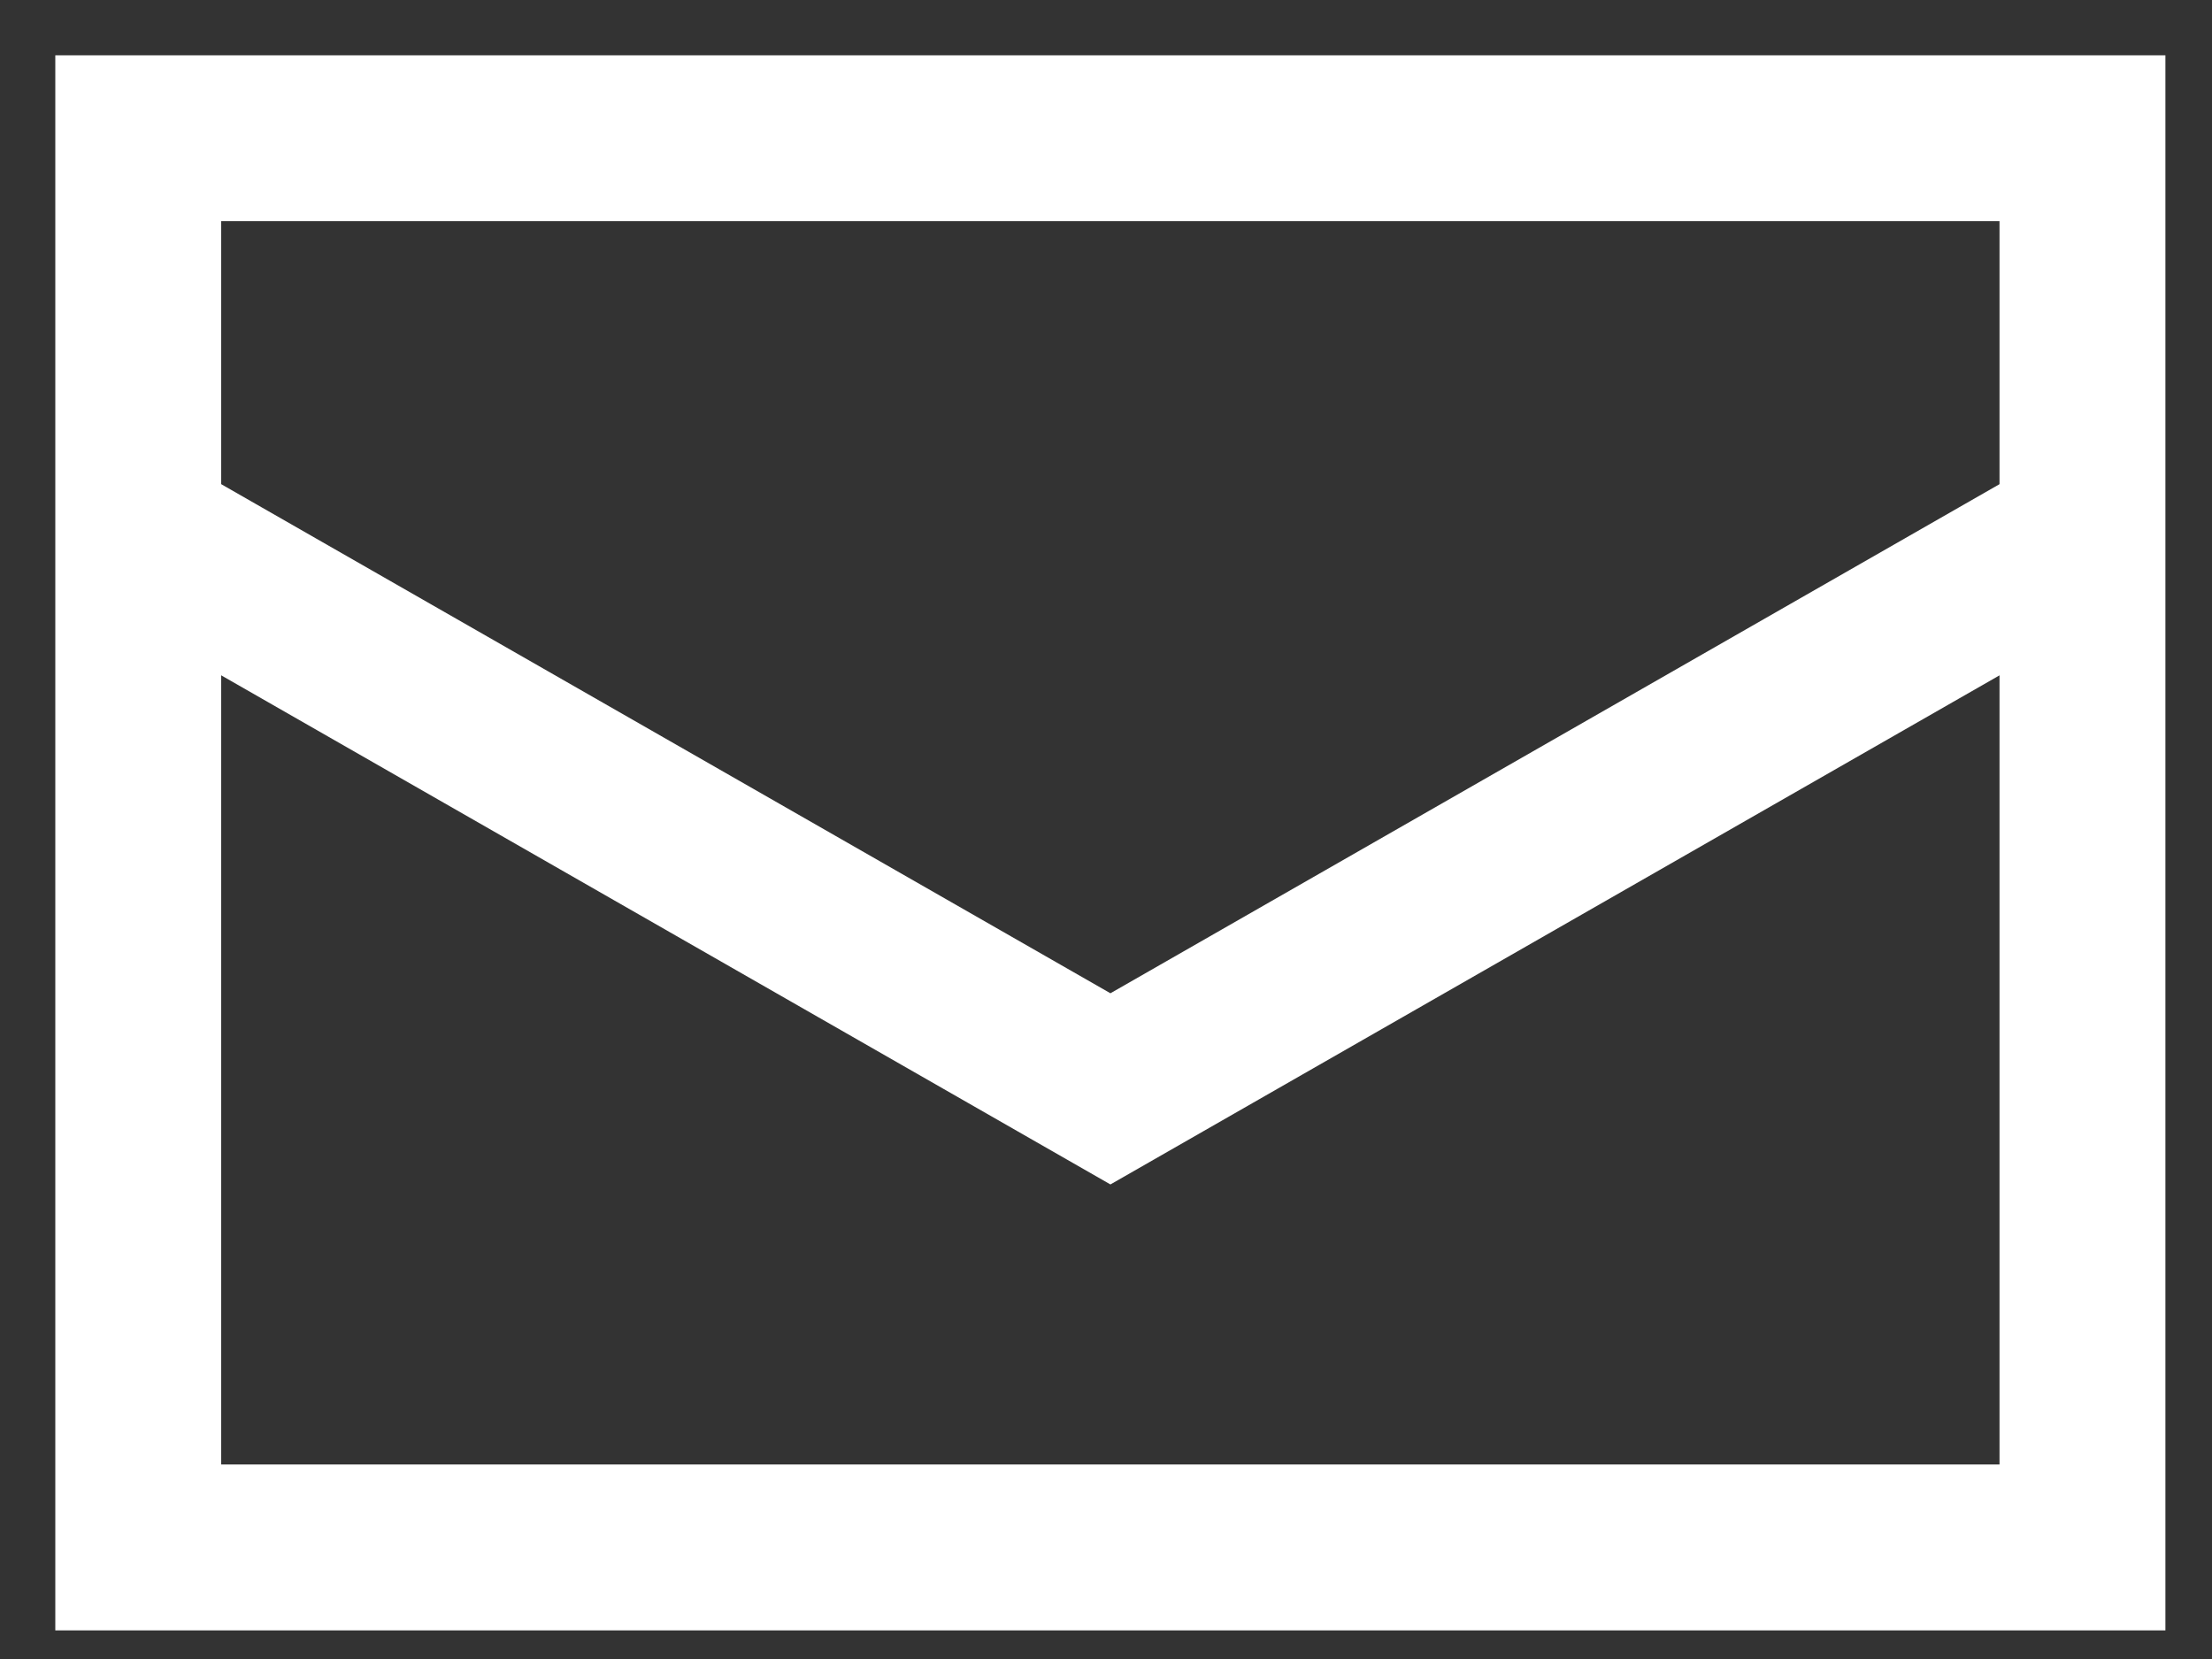 <?xml version="1.0" encoding="UTF-8"?> <svg xmlns="http://www.w3.org/2000/svg" width="16" height="12" viewBox="0 0 16 12" fill="none"><rect x="0" y="0" width="16" height="12" fill="#333333" stroke="none"/><path d="M15.063 1H1V11.193H15.063V1Z" stroke="white" stroke-width="1.2" stroke-miterlimit="10"></path><path d="M1 3.85L8.032 7.876L15.063 3.85" stroke="white" stroke-width="1.2" stroke-miterlimit="10"></path></svg> 